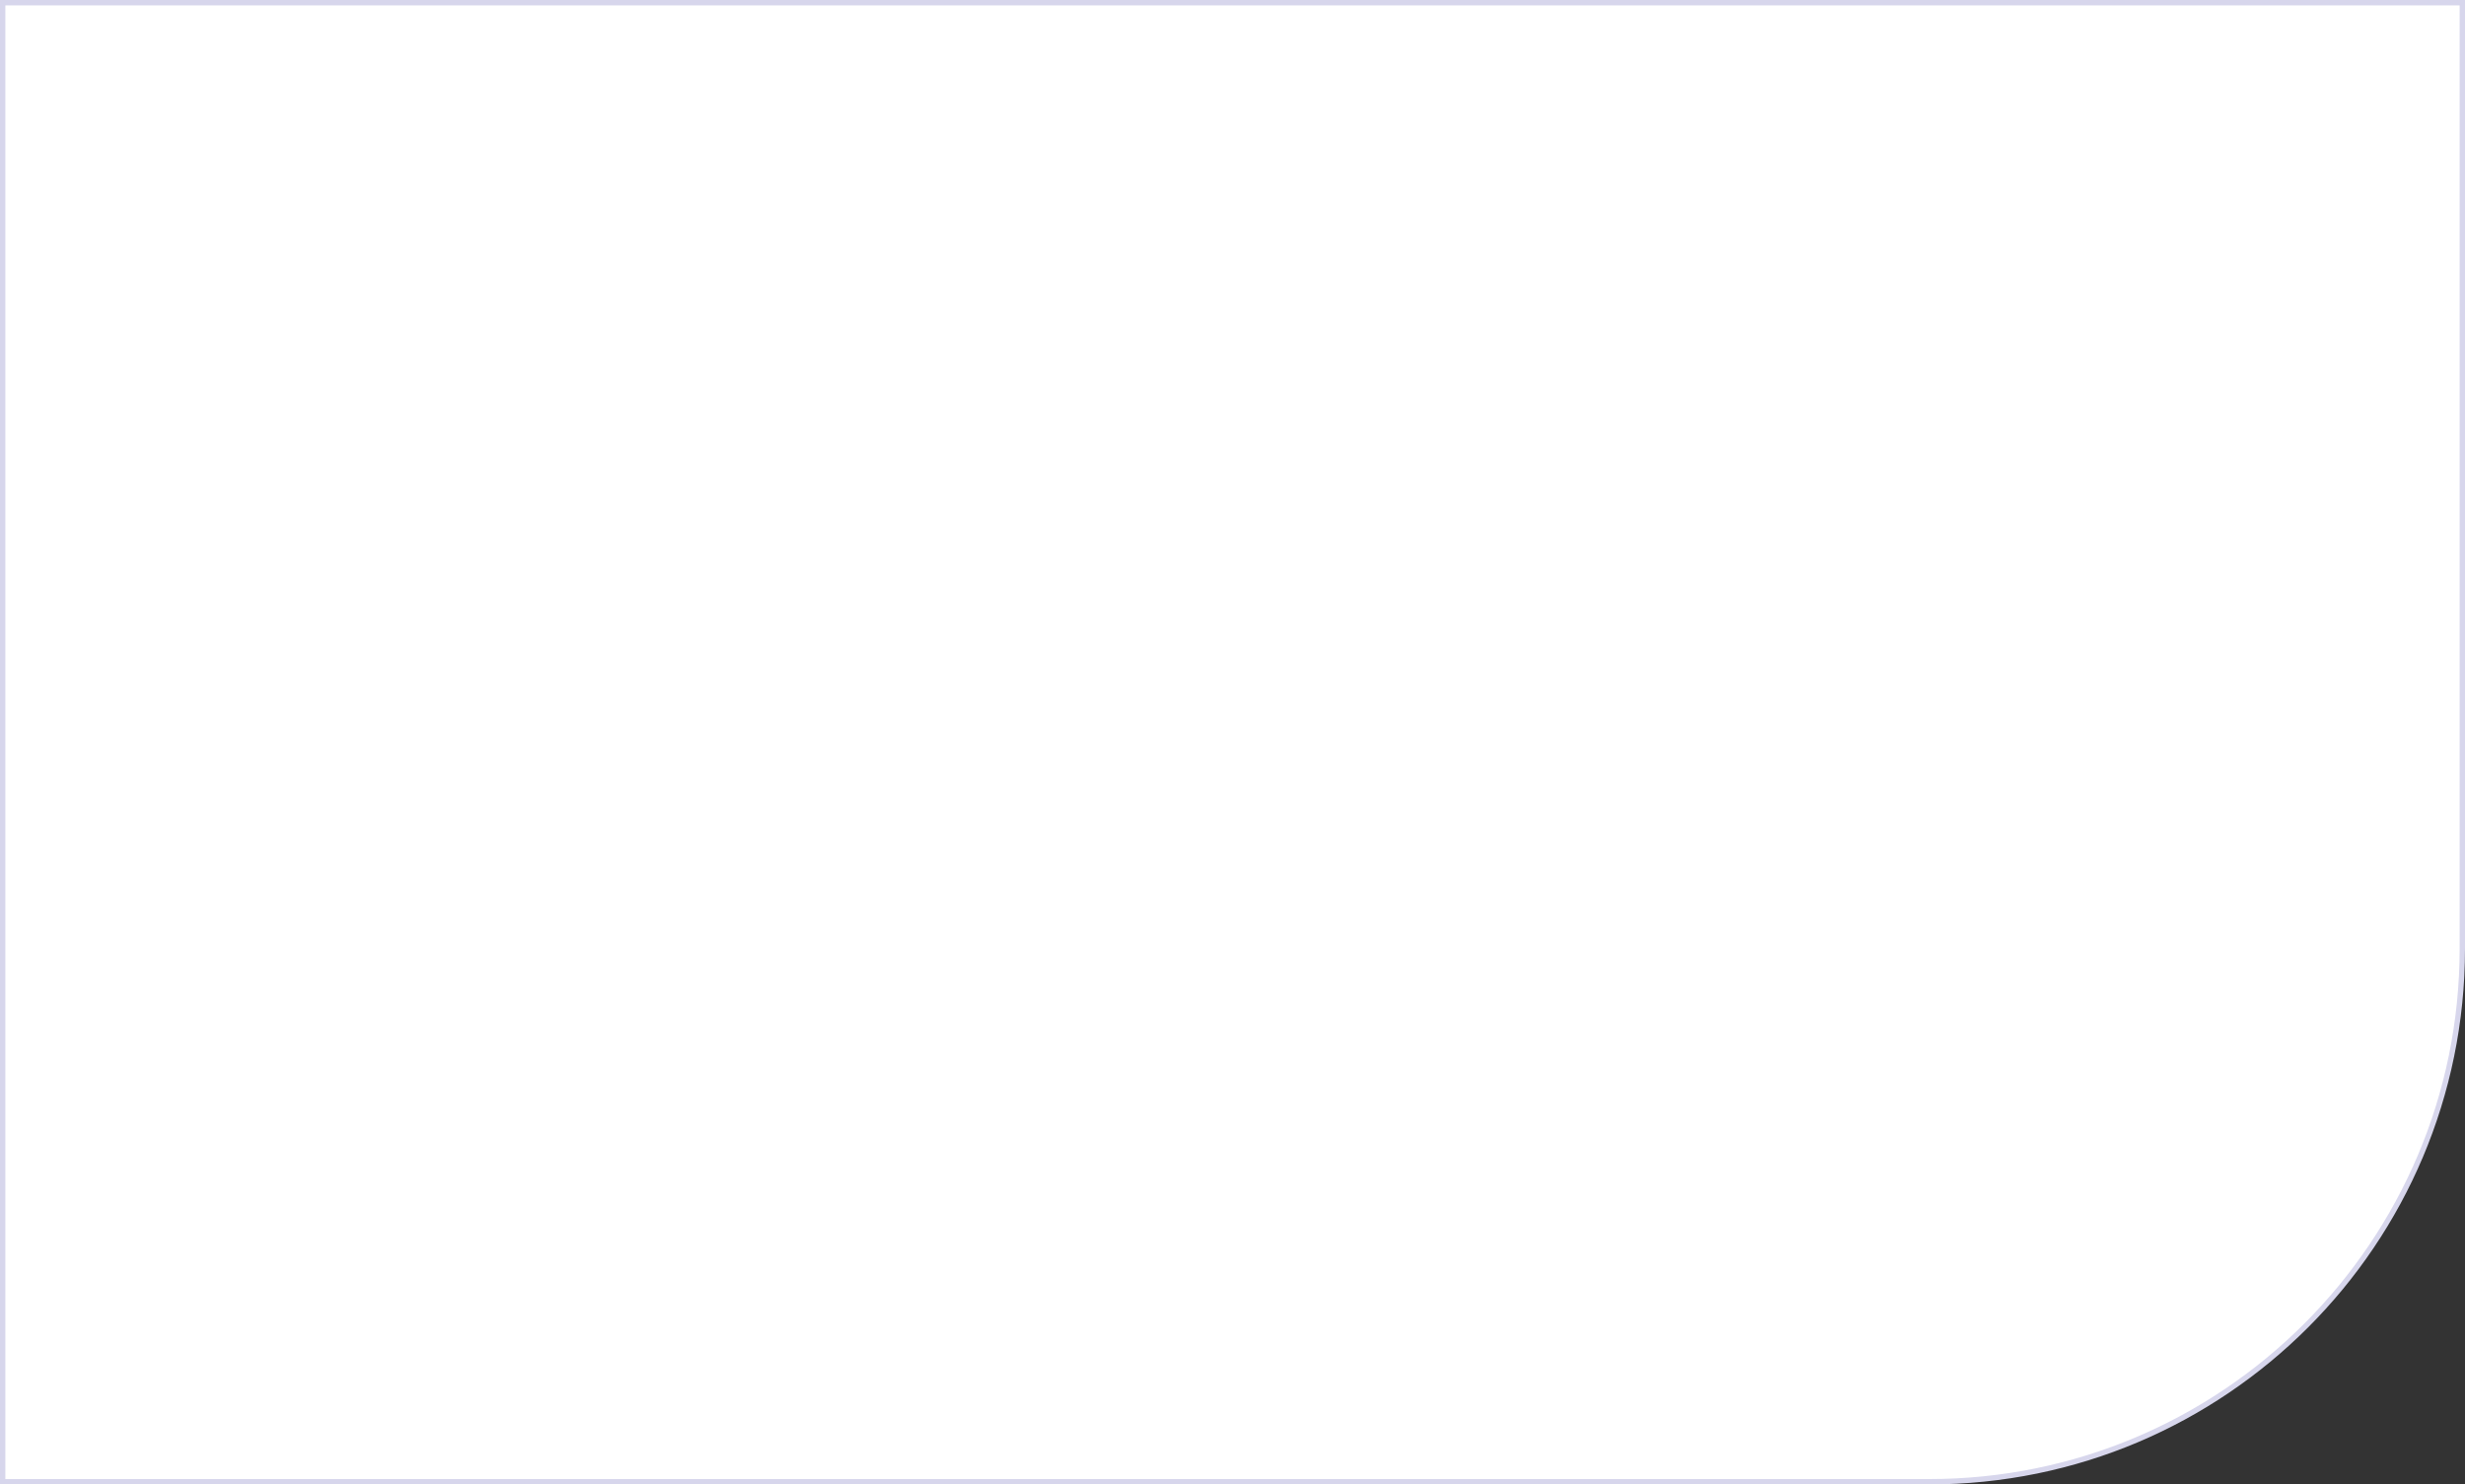 <?xml version="1.0" encoding="UTF-8"?> <svg xmlns="http://www.w3.org/2000/svg" width="460" height="277" viewBox="0 0 460 277" fill="none"><rect x="0" y="0" width="460" height="277" fill="#333333" stroke="none"/> <path d="M0.5 0.5H459.5V177C459.5 231.952 414.952 276.5 360 276.5H0.5V0.5Z" fill="white" stroke="#D7D6EC"></path> </svg> 